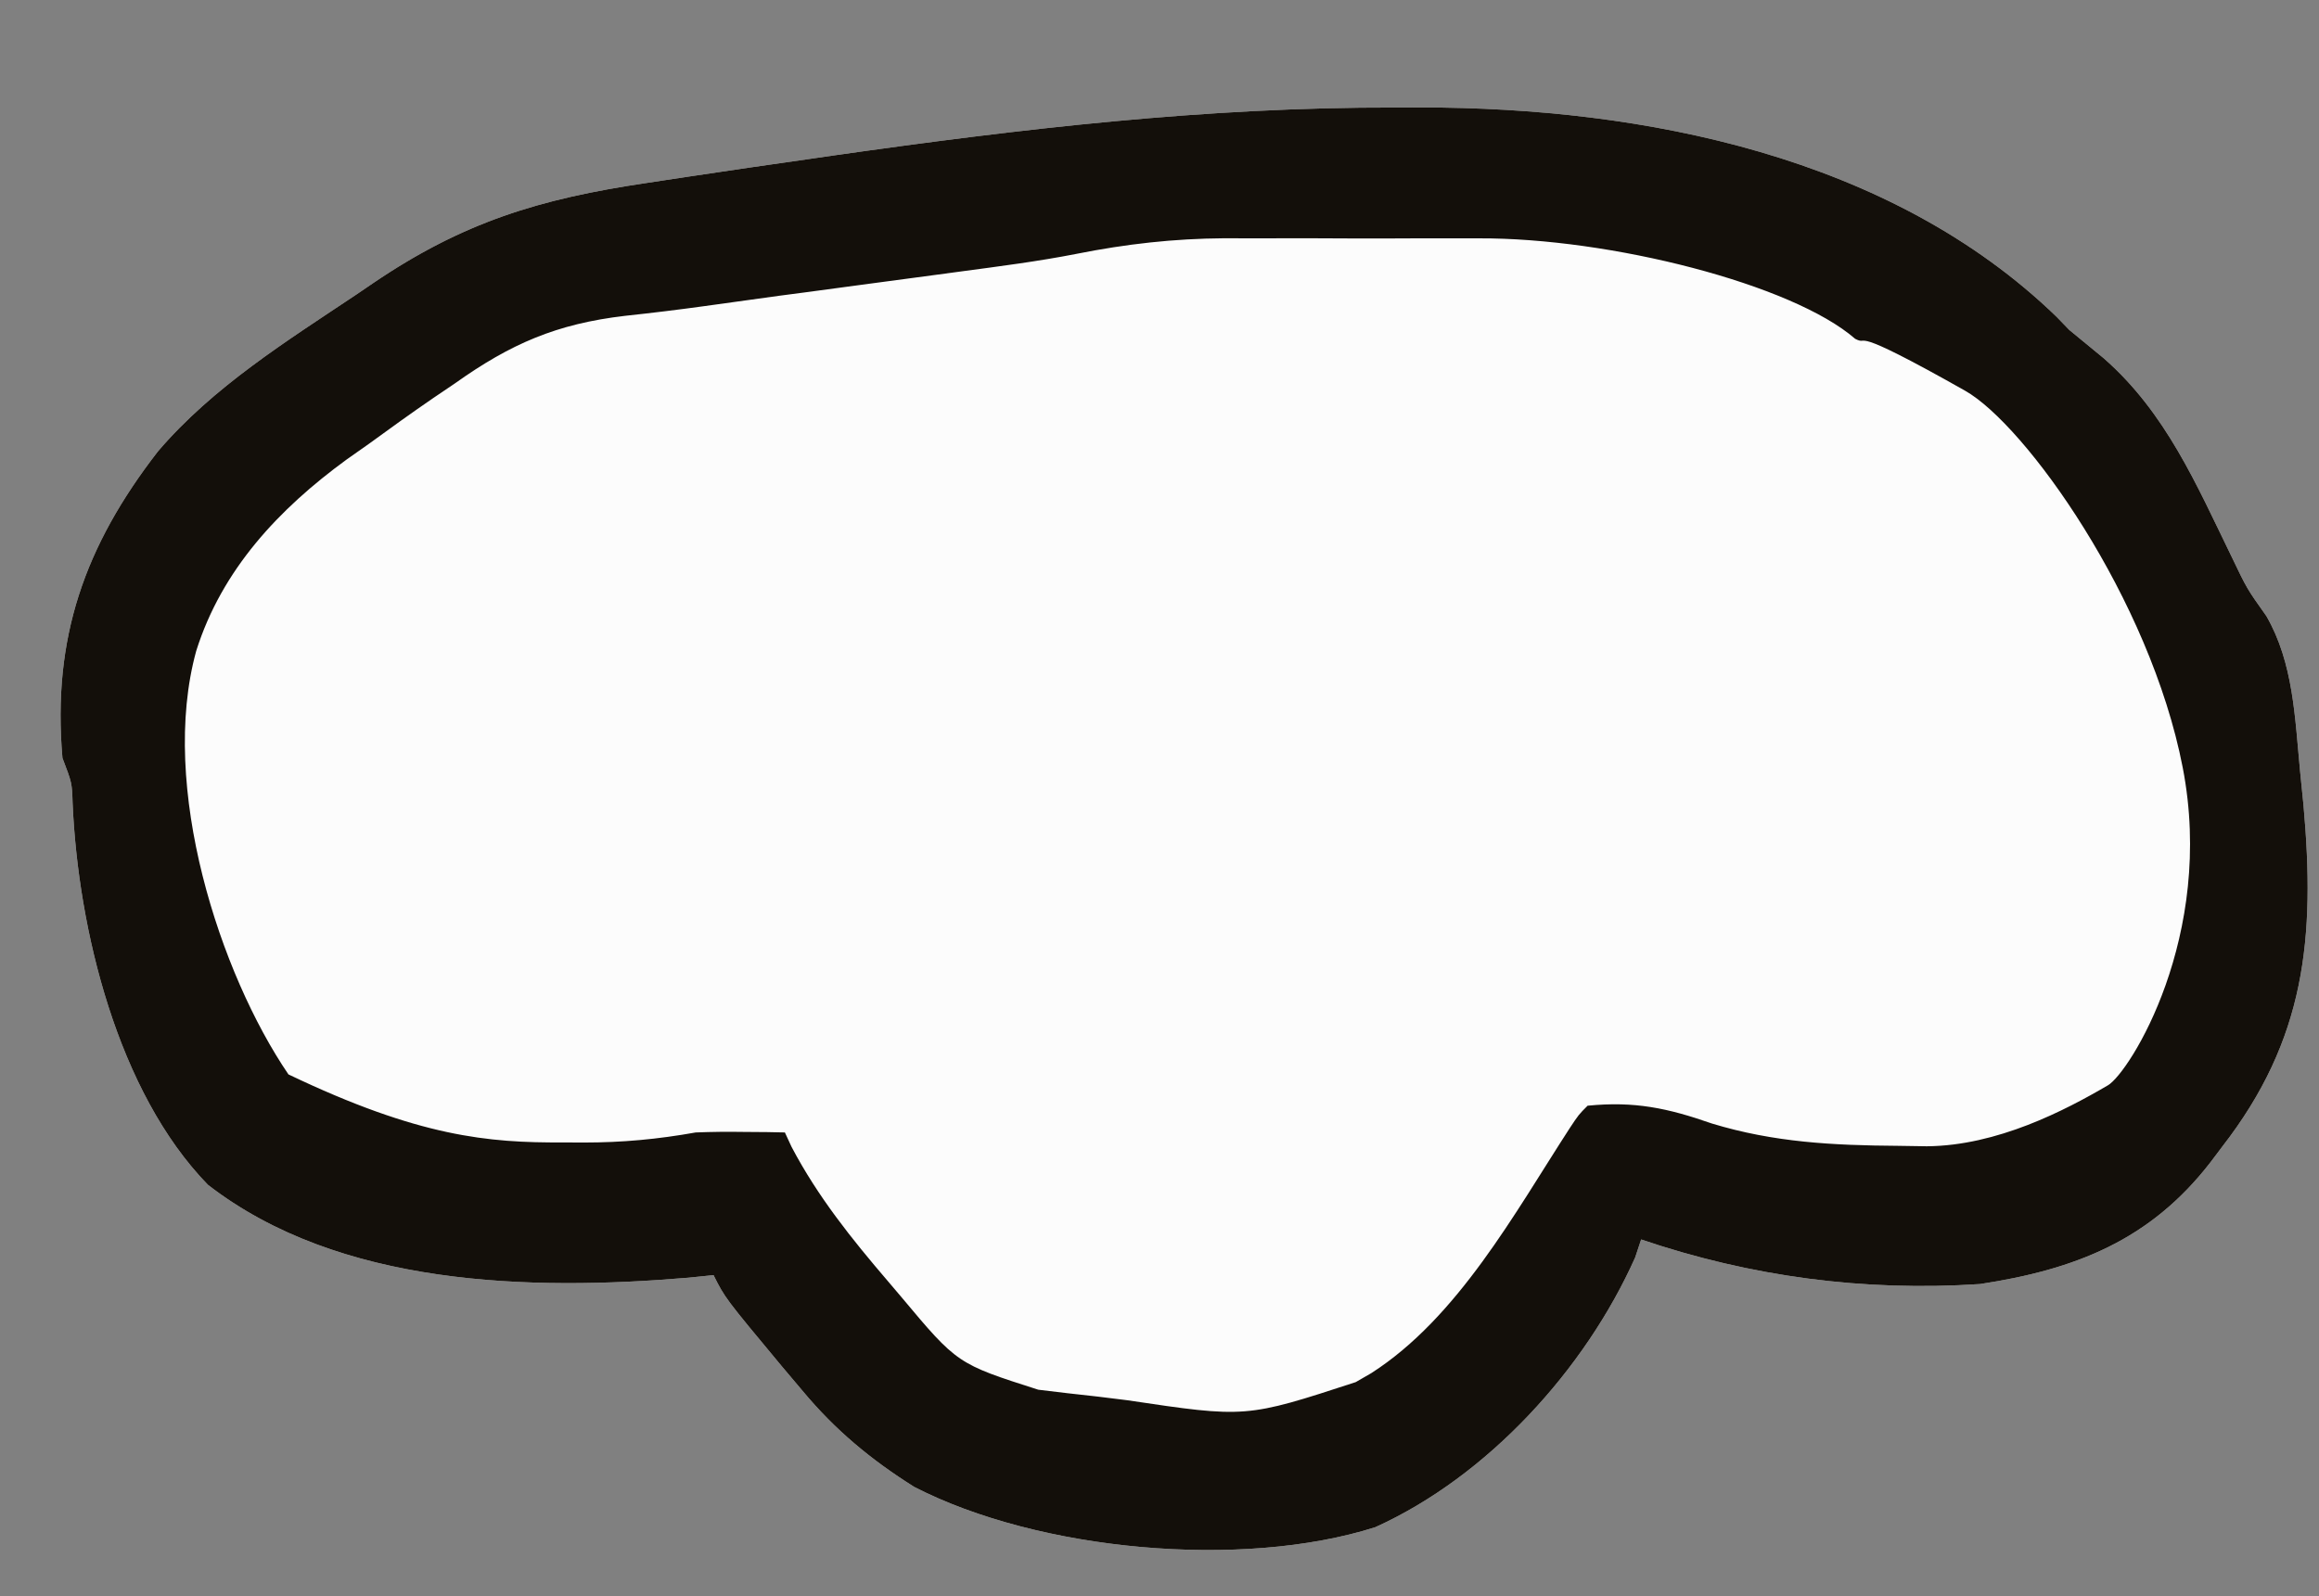 <?xml version="1.0"?>
<svg width="260" height="179" xmlns="http://www.w3.org/2000/svg" xmlns:svg="http://www.w3.org/2000/svg" version="1.1">
 <rect width="100%" height="100%" fill="#808080" stroke="none"/>
 <g class="layer">
  <title>Layer 1</title>
  <path d="m156.5,12.06c0.95,0 1.9,-0.01 2.87,-0.01c24.9,0.01 52.61,5.47 71.21,23.48c0.47,0.48 0.94,0.97 1.42,1.47c1.29,1.06 2.58,2.13 3.88,3.19c6.96,6.11 10.37,14.13 14.37,22.34c1.67,3.49 1.67,3.49 3.85,6.56c3.05,5.29 3.2,11.44 3.78,17.41c0.12,1.25 0.25,2.5 0.38,3.78c1.34,14.91 0.23,26.3 -9.13,38.34c-0.43,0.56 -0.85,1.12 -1.28,1.7c-6.77,8.77 -15.16,12.05 -25.85,13.68c-13,0.86 -25.69,-0.82 -38,-5c-0.33,1 -0.33,1 -0.67,2.02c-5.61,12.56 -16.54,24.55 -29.14,30.25c-14.97,4.76 -37.73,2.67 -51.69,-4.52c-4.85,-3.05 -8.84,-6.36 -12.5,-10.75c-1.18,-1.4 -1.18,-1.4 -2.38,-2.82c-6.33,-7.61 -6.33,-7.61 -7.62,-10.18c-1.4,0.14 -1.4,0.14 -2.83,0.29c-17.72,1.49 -39.12,1 -53.86,-10.42c-10.12,-10.41 -14.55,-28.6 -15.17,-42.81c-0.07,-2.26 -0.07,-2.26 -1.14,-5.06c-1.16,-13.44 2.5,-23.79 10.7,-34.37c6.16,-7.23 14.46,-12.39 22.3,-17.63c0.6,-0.41 1.2,-0.82 1.82,-1.24c10.09,-6.85 18.66,-9.46 30.67,-11.24c1.45,-0.22 2.9,-0.44 4.35,-0.66c4.67,-0.71 9.35,-1.38 14.03,-2.05c0.8,-0.11 1.59,-0.23 2.41,-0.35c21.07,-3 41.9,-5.46 63.22,-5.4z" fill="#FCFCFC" id="svg_1" transform="matrix(1 0 0 1 0 0)"/>
  <path d="m156.5,12.06c0.95,0 1.9,-0.01 2.87,-0.01c24.9,0.01 52.61,5.47 71.21,23.48c0.47,0.48 0.94,0.97 1.42,1.47c1.29,1.06 2.58,2.13 3.88,3.19c6.96,6.11 10.37,14.13 14.37,22.34c1.67,3.49 1.67,3.49 3.85,6.56c3.05,5.29 3.2,11.44 3.78,17.41c0.12,1.25 0.25,2.5 0.38,3.78c1.34,14.91 0.23,26.3 -9.13,38.34c-0.43,0.56 -0.85,1.12 -1.28,1.7c-6.77,8.77 -15.16,12.05 -25.85,13.68c-13,0.86 -25.69,-0.82 -38,-5c-0.33,1 -0.33,1 -0.67,2.02c-5.61,12.56 -16.54,24.55 -29.14,30.25c-14.97,4.76 -37.73,2.67 -51.69,-4.52c-4.85,-3.05 -8.84,-6.36 -12.5,-10.75c-1.18,-1.4 -1.18,-1.4 -2.38,-2.82c-6.33,-7.61 -6.33,-7.61 -7.62,-10.18c-1.4,0.14 -1.4,0.14 -2.83,0.29c-17.72,1.49 -39.12,1 -53.86,-10.42c-10.12,-10.41 -14.55,-28.6 -15.17,-42.81c-0.07,-2.26 -0.07,-2.26 -1.14,-5.06c-1.16,-13.44 2.5,-23.79 10.7,-34.37c6.16,-7.23 14.46,-12.39 22.3,-17.63c0.6,-0.41 1.2,-0.82 1.82,-1.24c10.09,-6.85 18.66,-9.46 30.67,-11.24c1.45,-0.22 2.9,-0.44 4.35,-0.66c4.67,-0.71 9.35,-1.38 14.03,-2.05c0.8,-0.11 1.59,-0.23 2.41,-0.35c21.07,-3 41.9,-5.46 63.22,-5.4zm-35.81,16.41c-4.29,0.84 -8.6,1.39 -12.93,1.97c-0.93,0.12 -1.86,0.25 -2.82,0.38c-2.94,0.39 -5.88,0.78 -8.82,1.18c-1.95,0.26 -3.91,0.52 -5.87,0.79c-1.44,0.19 -1.44,0.19 -2.9,0.38c-2.79,0.38 -5.58,0.77 -8.37,1.16c-2.97,0.41 -5.93,0.77 -8.91,1.09c-7.66,0.9 -12.8,3.12 -19.07,7.58c-0.81,0.54 -1.61,1.09 -2.44,1.65c-2.45,1.68 -4.85,3.41 -7.25,5.16c-1.2,0.85 -1.2,0.85 -2.43,1.71c-7.61,5.55 -14.01,12.36 -16.88,21.48c-4.19,15.22 2.65,36.2 10.34,47.49c14.69,7.02 22.41,7.67 30.78,7.63c0.78,0.01 1.55,0.01 2.34,0.01c4.31,0 8.29,-0.37 12.54,-1.13c1.79,-0.07 3.58,-0.09 5.37,-0.06c0.88,0 1.75,0.01 2.65,0.02c0.66,0.01 1.31,0.03 1.98,0.04c0.25,0.53 0.5,1.07 0.75,1.62c2.93,5.57 6.74,10.32 10.81,15.07c0.72,0.85 0.72,0.85 1.46,1.72c6.31,7.54 6.31,7.54 15.39,10.44c1.07,0.13 2.15,0.26 3.25,0.39c1.12,0.13 2.25,0.25 3.4,0.38c1.65,0.2 1.65,0.2 3.32,0.41c13.32,1.99 13.32,1.99 25.62,-2.03c0.58,-0.34 1.16,-0.67 1.75,-1.01c9.72,-6.24 16.07,-17.95 22.23,-27.45c1.02,-1.54 1.02,-1.54 2.02,-2.54c5.26,-0.52 8.96,0.26 13.94,2c6.97,2.12 13.6,2.45 20.87,2.5c1.06,0.02 2.13,0.03 3.22,0.05c7.88,-0.06 15.48,-4.01 20.31,-6.84c2.41,-1.42 12.05,-16.72 8.38,-35.64c-3.66,-18.91 -17.63,-38.43 -24.41,-42.26c-13.57,-7.67 -10.53,-4.9 -12.31,-5.81c-7.06,-6.15 -27.54,-11.33 -42.19,-11.27c-1.02,0 -2.05,0 -3.1,0c-2.15,-0.01 -4.3,0 -6.44,0.01c-3.26,0.01 -6.52,0 -9.78,-0.02c-2.1,0.01 -4.2,0.01 -6.3,0.01c-1.44,0 -1.44,0 -2.91,-0.01c-5.69,0.04 -11.01,0.64 -16.59,1.75z" fill="#130F0A" id="svg_2"/>
 </g>
</svg>